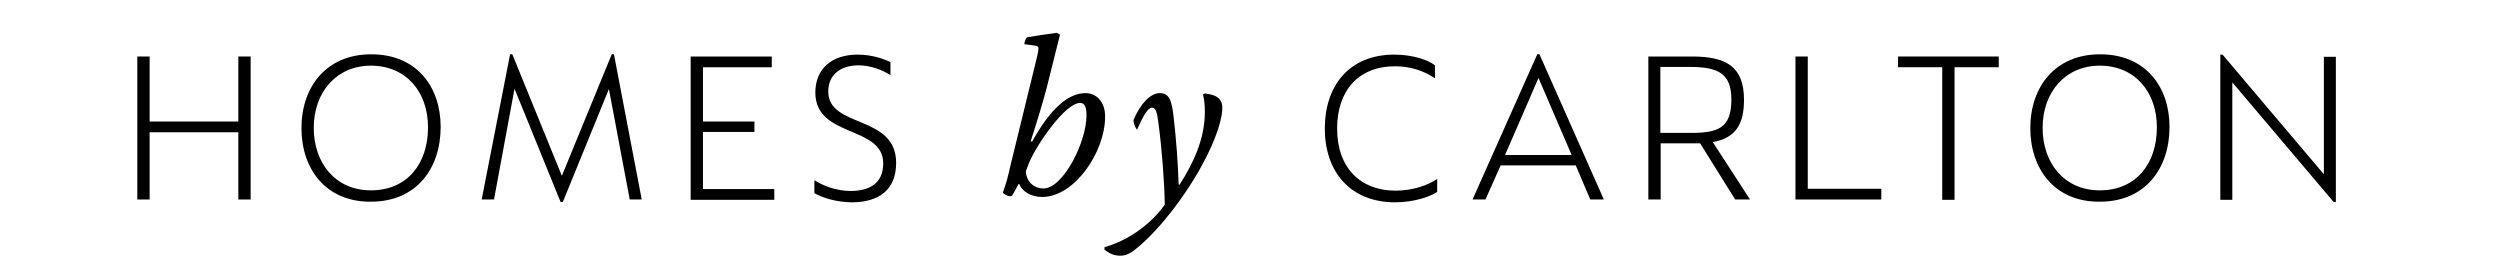 <svg width="792" height="87" xmlns="http://www.w3.org/2000/svg">

 <g>
  <title>background</title>
  <rect fill="none" id="canvas_background" height="89" width="794" y="-1" x="-1"/>
 </g>
 <g>
  <title>Layer 1</title>
  <g id="svg_1">
   <path id="svg_2" d="m43.5,17.9l3.9,0l0,20.6l28.1,0l0,-20.6l3.9,0l0,45.3l-3.9,0l0,-21.3l-28.1,0l0,21.3l-3.9,0l0,-45.3z"/>
   <path id="svg_3" d="m95.5,40.6c0,-13.1 7.9,-23.4 22.1,-23.4c14.4,0 22,10.3 22,23c0,13.2 -7.7,23.7 -22.1,23.7c-14.3,0.1 -22,-10.4 -22,-23.3zm40.1,-0.3c0,-11.1 -6.9,-19.5 -18.1,-19.5c-10.8,0 -18.1,8.3 -18.1,19.7c0,11.1 6.8,19.8 18.1,19.8c11.5,0 18.1,-8.4 18.1,-20z"/>
   <path id="svg_4" d="m163,28.1l-6.5,35.1l-3.9,0l9,-46l0.7,0l15.7,38.5l15.8,-38.5l0.7,0l8.8,46l-3.8,0l-6.6,-35l-14.6,35.8l-0.7,0l-14.6,-35.9z"/>
   <path id="svg_5" d="m218.8,17.9l25.7,0l0,3.4l-21.8,0l0,17.2l16.3,0l0,3.3l-16.3,0l0,18.1l22.6,0l0,3.4l-26.5,0l0,-45.4z"/>
   <path id="svg_6" d="m258,61.2l0,-4.1c2.5,1.6 6.8,3.4 11.5,3.4c5.9,0 10.3,-2.4 10.3,-8.7c0,-12.2 -21.5,-8 -21.5,-22.5c0,-7.4 5.1,-12 13.4,-12c4.7,0 8.7,1.5 10.4,2.4l0,4.1c-2.7,-1.7 -6.4,-3.1 -10.1,-3.1c-5.5,0 -9.6,2.8 -9.6,8.3c0,11.7 21.5,7.2 21.5,22.6c0,8.7 -5.7,12.5 -14.1,12.5c-5.2,-0.1 -9.3,-1.5 -11.8,-2.9z"/>
   <path id="svg_7" d="m419.7,40.7c0,-13.6 7.8,-23.4 22,-23.4c6.1,0 10.9,1.8 12.9,3.4l0,4.1c-3.6,-2.4 -7.8,-3.8 -12.7,-3.8c-11.5,0 -18.3,7.7 -18.3,19.7c0,12.7 7.6,19.7 18.5,19.7c5.5,0 10.2,-1.7 13.2,-3.7l0,4.1c-1.9,1.3 -6.9,3.3 -13.5,3.3c-14,-0.1 -22.1,-9.6 -22.1,-23.4z"/>
   <path id="svg_8" d="m487,17.2l0.7,0l20.4,46l-4.3,0l-4.6,-10.8l-23.8,0l-4.8,10.8l-4.1,0l20.5,-46zm10.9,31.9l-10.5,-24.4l-10.6,24.4l21.1,0z"/>
   <path id="svg_9" d="m522.2,17.9l13.8,0c10.5,0 16.5,2.9 16.5,13.7c0,7.3 -2.3,12.1 -9.9,13.4l11.8,18.2l-4.7,0l-11.1,-17.8l-12.5,0l0,17.8l-3.9,0l0,-45.3zm13.6,24.2c8.5,0 12.7,-1.6 12.7,-10.5c0,-8.3 -4.1,-10.4 -13.2,-10.4l-9.3,0l0,20.9l9.8,0z"/>
   <path id="svg_10" d="m568.8,17.9l3.9,0l0,41.9l23.3,0l0,3.4l-27.2,0l0,-45.3z"/>
   <path id="svg_11" d="m615.3,21.3l-14,0l0,-3.4l31.9,0l0,3.4l-14,0l0,42l-3.9,0l0,-42z"/>
   <path id="svg_12" d="m643.2,40.6c0,-13.1 7.9,-23.4 22.1,-23.4c14.4,0 22,10.3 22,23c0,13.2 -7.7,23.7 -22.1,23.7c-14.3,0.1 -22,-10.4 -22,-23.3zm40.1,-0.3c0,-11.1 -6.9,-19.5 -18.1,-19.5c-10.8,0 -18.1,8.3 -18.1,19.7c0,11.1 6.8,19.8 18.1,19.8c11.5,0 18.1,-8.4 18.1,-20z"/>
   <path id="svg_13" d="m707.2,26.1l0,37.2l-3.8,0l0,-46l0.7,0l32.1,37.9l0,-37.2l3.8,0l0,46l-0.7,0l-32.1,-37.9z"/>
  </g>
  <g id="svg_14">
  <path id="svg_15" d="m322.9,58.3l-0.2,0l-2,3.6l-0.6,0.3c-0.7,0 -1.9,-0.5 -2.4,-1.2c1,-2.7 1.7,-5.2 2.4,-8.5l7.9,-32.3c0.5,-1.9 1,-4.1 1,-4.9c0,-0.3 -0.1,-0.6 -0.8,-0.8c-1.4,-0.2 -2.9,-0.4 -3.7,-0.5c0.1,-0.7 0.3,-1.5 0.7,-2l0.2,-0.2c2.3,-0.4 6.4,-1 9.4,-1.4l1,0.6l-4.1,16.4c-1,4 -3.5,12.2 -5.2,17.4l0.5,0c6.2,-11.1 11.8,-15.3 16.9,-15.3c3.4,0 6.2,2.7 6.2,7.4c0,11.4 -9.8,25.5 -19.9,25.5c-3.7,0 -6.5,-1.9 -7.3,-4.1zm21.3,-21.7c0,-2.5 -0.5,-4 -2,-4c-4.8,0 -13.9,13.4 -16.2,19c-0.3,0.9 -0.8,2 -1,2.6c0.1,3.5 2.7,5.5 5.6,5.5c6.2,0 13.6,-14.7 13.6,-23.1z"/>
  <path id="svg_16" d="m349.9,79.1l0,-0.8c7.5,-2.1 13.4,-6.7 17.1,-10.9c0.7,-0.8 1.3,-1.6 2,-2.6c-0.1,-7.3 -1,-18.5 -2,-25.7c-0.4,-3.3 -0.8,-5 -2,-5c-1.3,0 -2.7,2.3 -4.8,7c-0.6,-0.8 -1,-1.7 -1.1,-2.7l0,-0.4c2.2,-5.2 5.4,-8.5 8.3,-8.5c3,0 3.8,2.2 4.4,7.5c0.8,6.9 1.4,14.8 1.6,21.5l0.3,0c4.4,-6.9 8,-14.5 8,-23.1c0,-2.1 -0.2,-3.9 -0.6,-5.5l0.6,-0.3c4.3,0.5 5.8,2 5.5,5.5c-0.7,7.1 -6.4,18.8 -13.9,29c-3.6,5 -7.9,9.9 -11.5,13.1c-3.5,3.1 -4.8,3.8 -7,3.8c-2.1,0 -3.6,-0.9 -4.9,-1.9z"/>
 </g>
 </g>
</svg>
